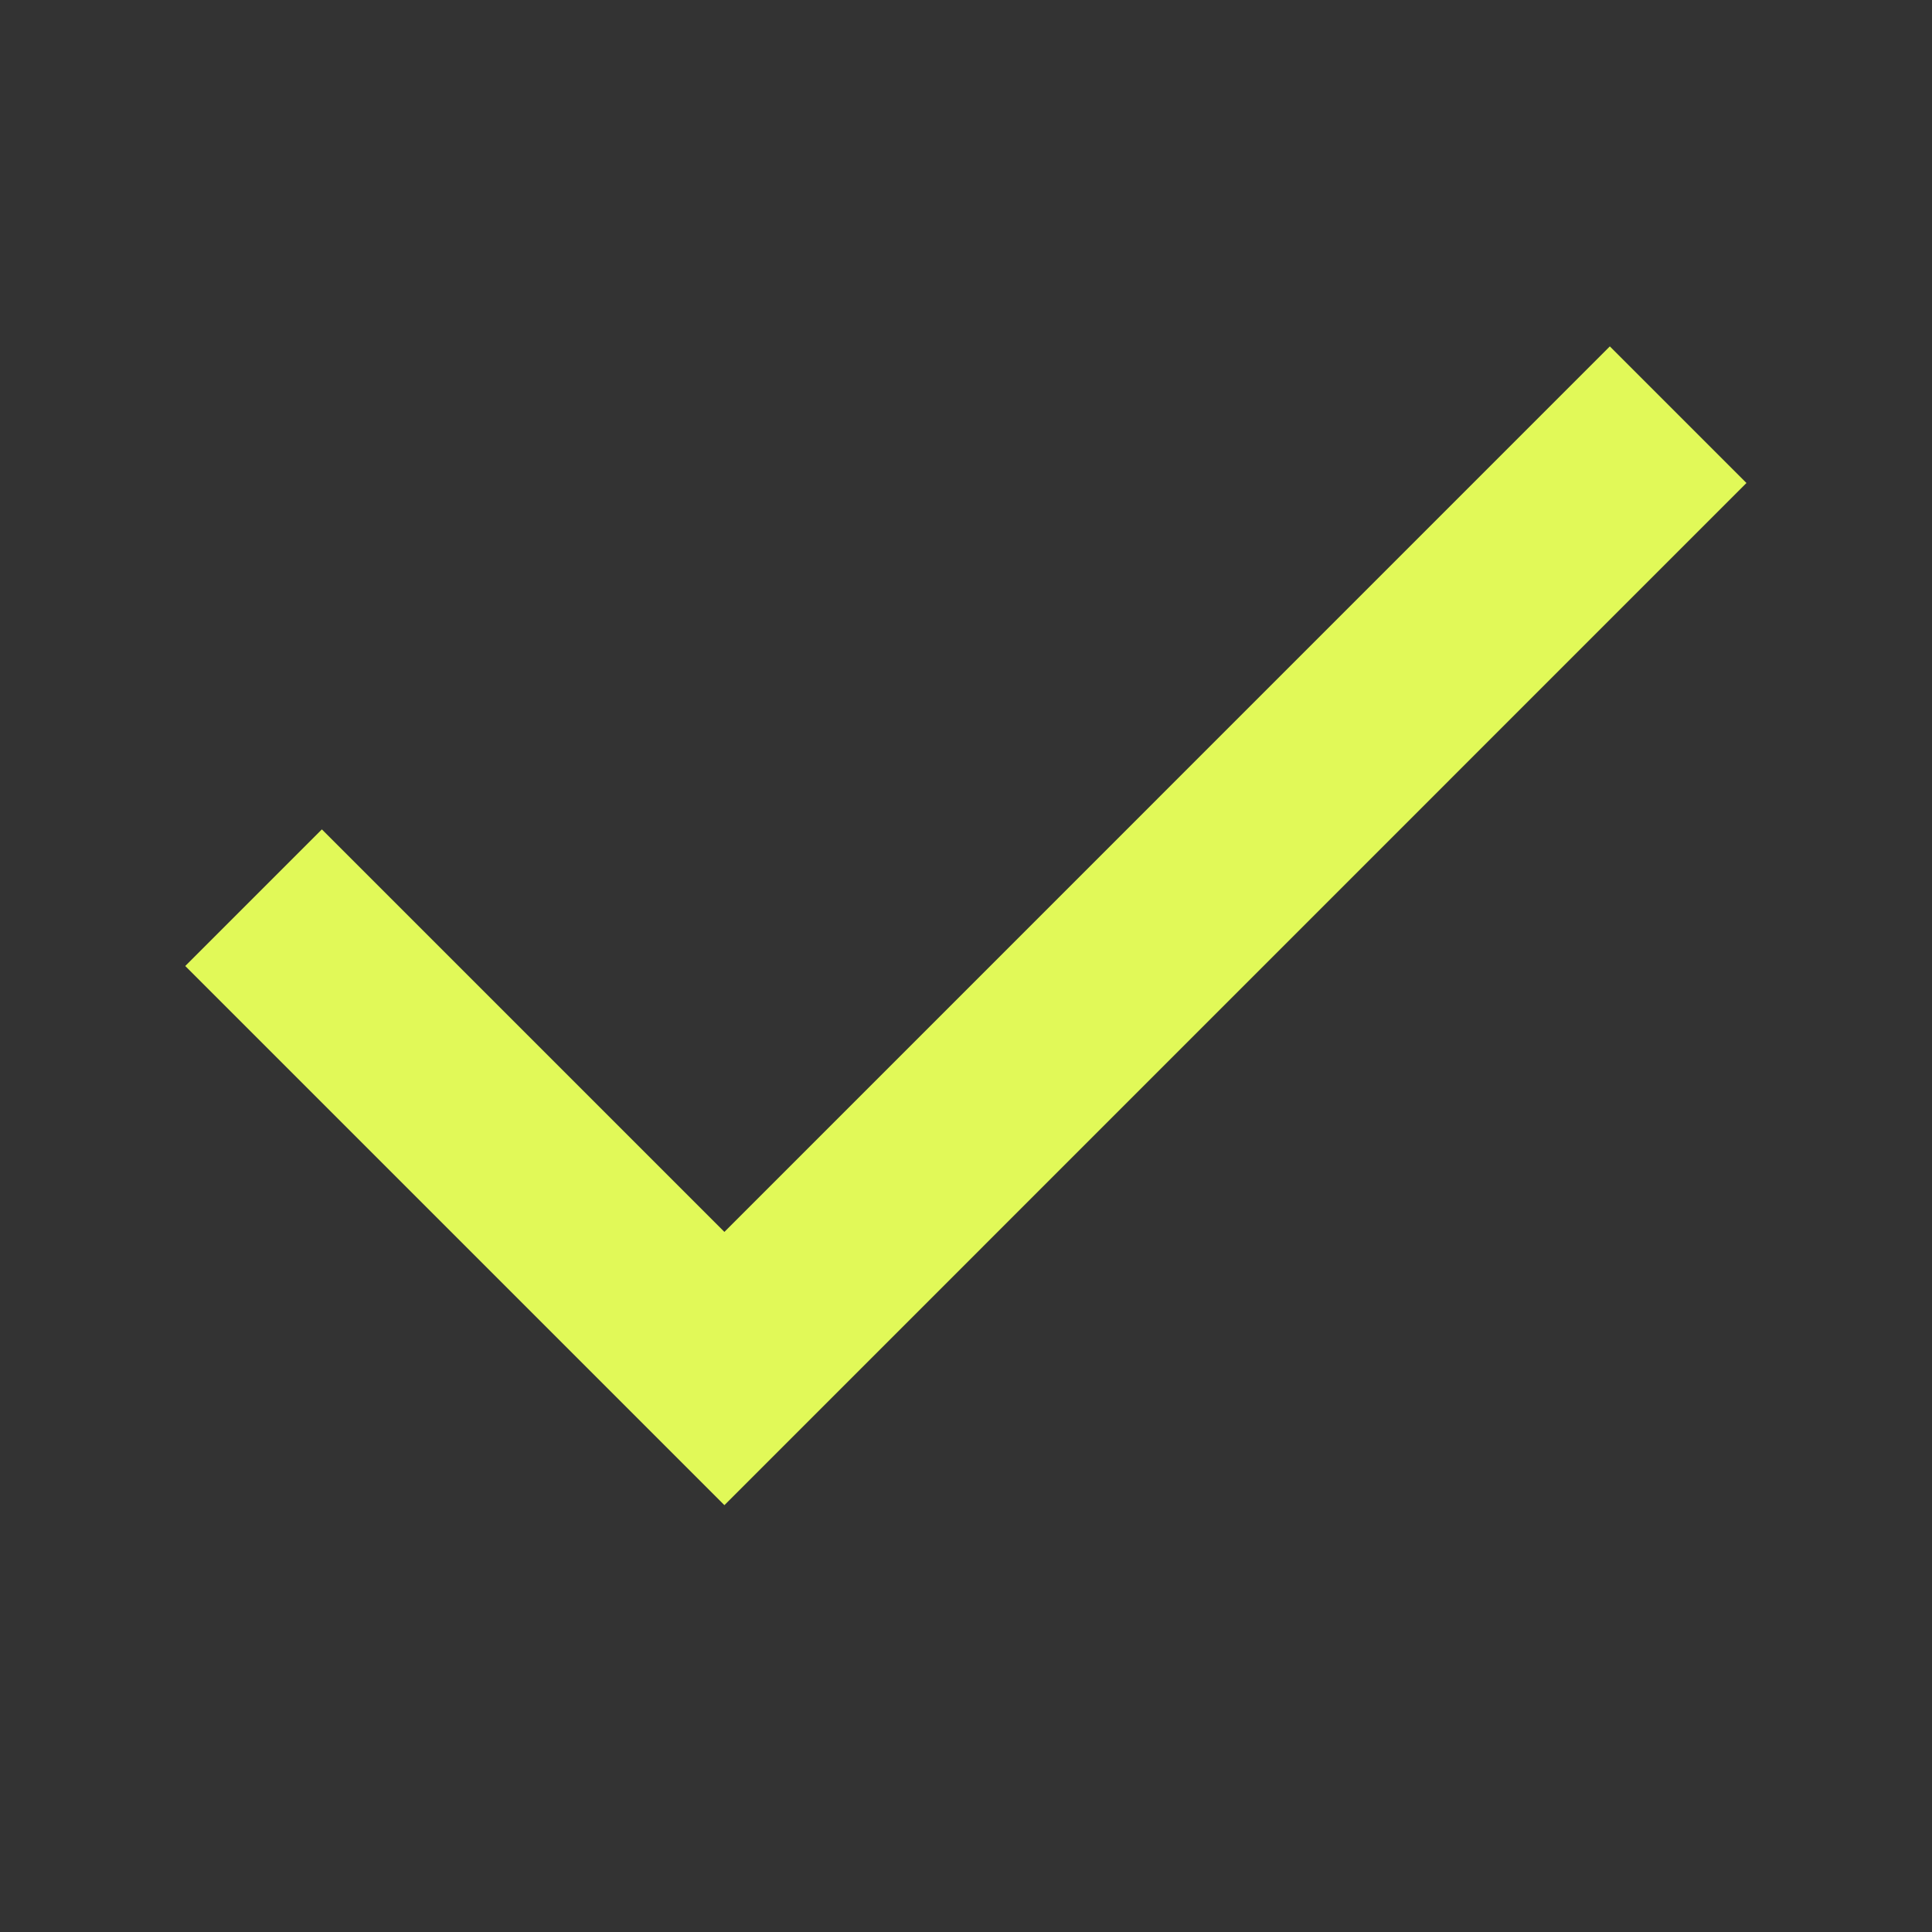 <svg width="20" height="20" viewBox="0 0 20 20" fill="none" xmlns="http://www.w3.org/2000/svg">
<rect x="0" y="0" width="20" height="20" fill="#333333" stroke="none"/>
<path d="M16.665 5L7.499 14.167L3.332 10" stroke="#E1F958" stroke-width="2" stroke-linecap="square"/>
</svg>
